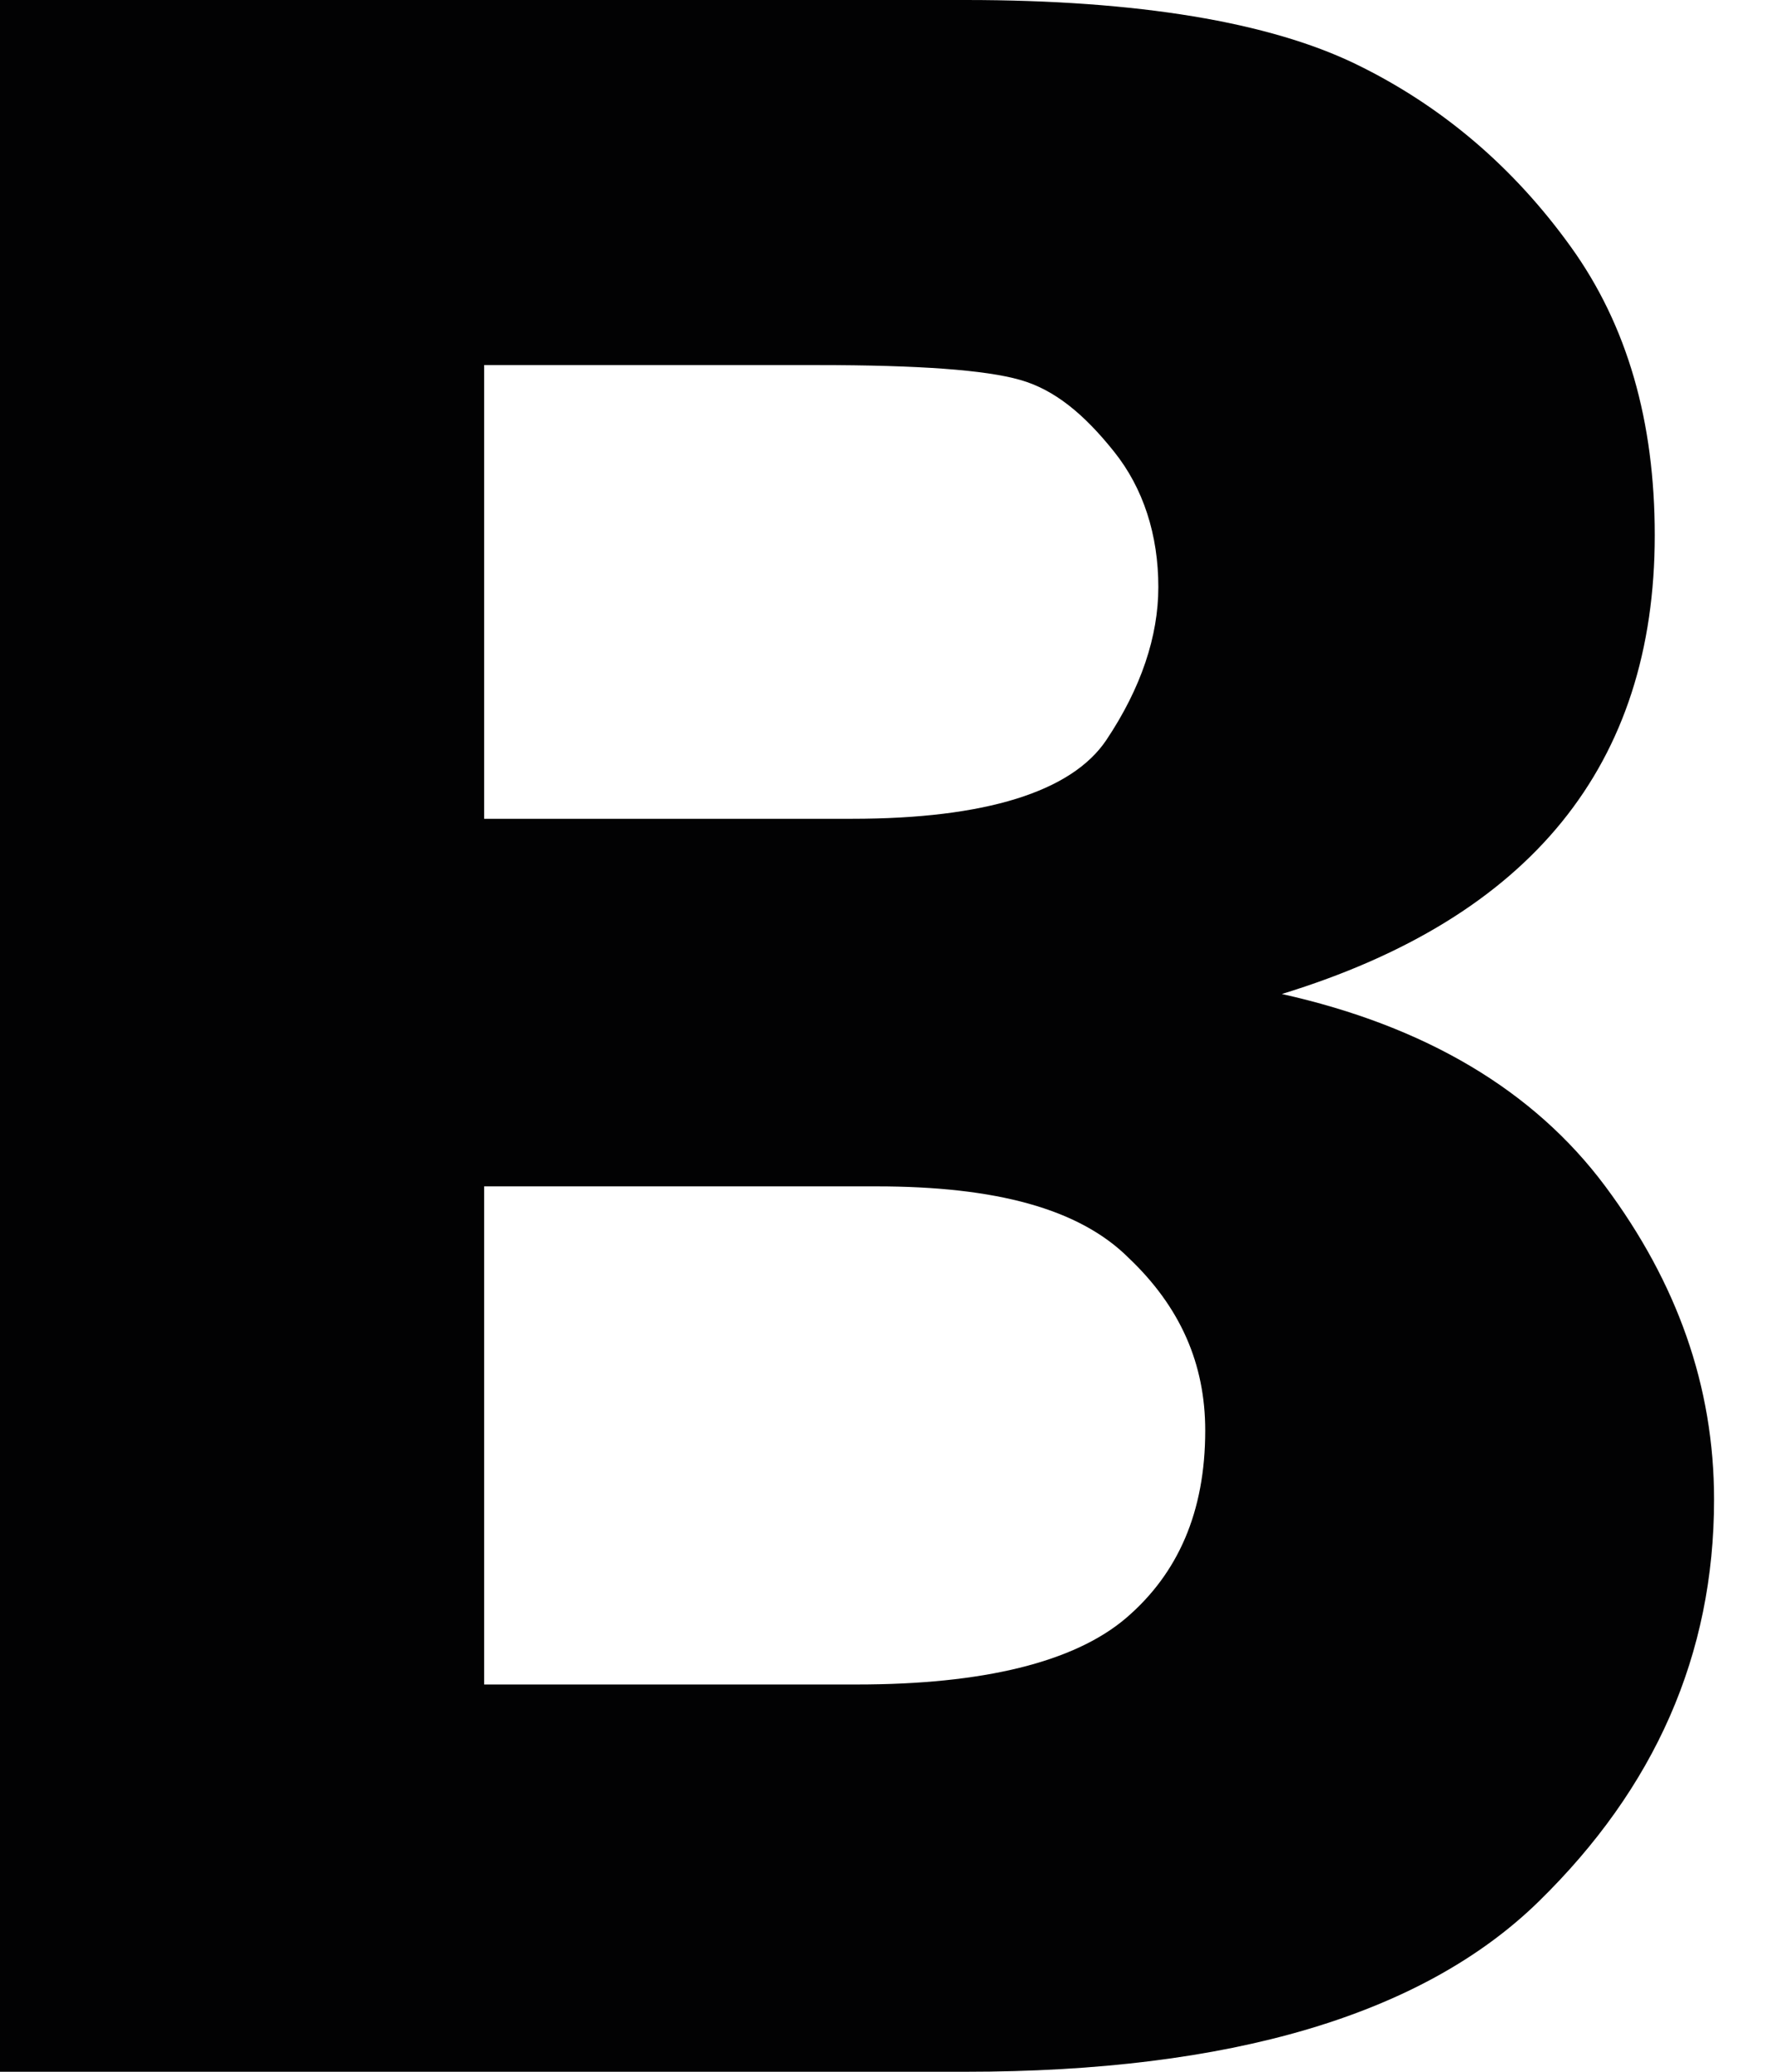 <svg width="12" height="14" viewBox="0 0 12 14" fill="none" xmlns="http://www.w3.org/2000/svg">
<path d="M0 0H6.528C7.697 0 8.582 0.15 9.166 0.433C9.751 0.717 10.235 1.133 10.619 1.667C11.003 2.2 11.187 2.85 11.187 3.617C11.187 5.167 10.352 6.2 8.666 6.717C9.634 6.933 10.369 7.367 10.853 8.017C11.337 8.667 11.588 9.367 11.588 10.133C11.588 11.183 11.187 12.083 10.402 12.85C9.617 13.617 8.315 14 6.528 14H0V0ZM3.273 2.467V5.533H5.76C6.662 5.533 7.246 5.35 7.48 5C7.714 4.65 7.831 4.3 7.831 3.967C7.831 3.617 7.731 3.3 7.53 3.05C7.33 2.8 7.13 2.633 6.896 2.567C6.662 2.5 6.211 2.467 5.527 2.467H3.273ZM3.273 8.017V11.383H5.794C6.645 11.383 7.263 11.233 7.614 10.933C7.964 10.633 8.148 10.217 8.148 9.667C8.148 9.217 7.981 8.833 7.63 8.5C7.296 8.167 6.729 8.017 5.927 8.017H3.273Z" fill="#020203"/>
</svg>
